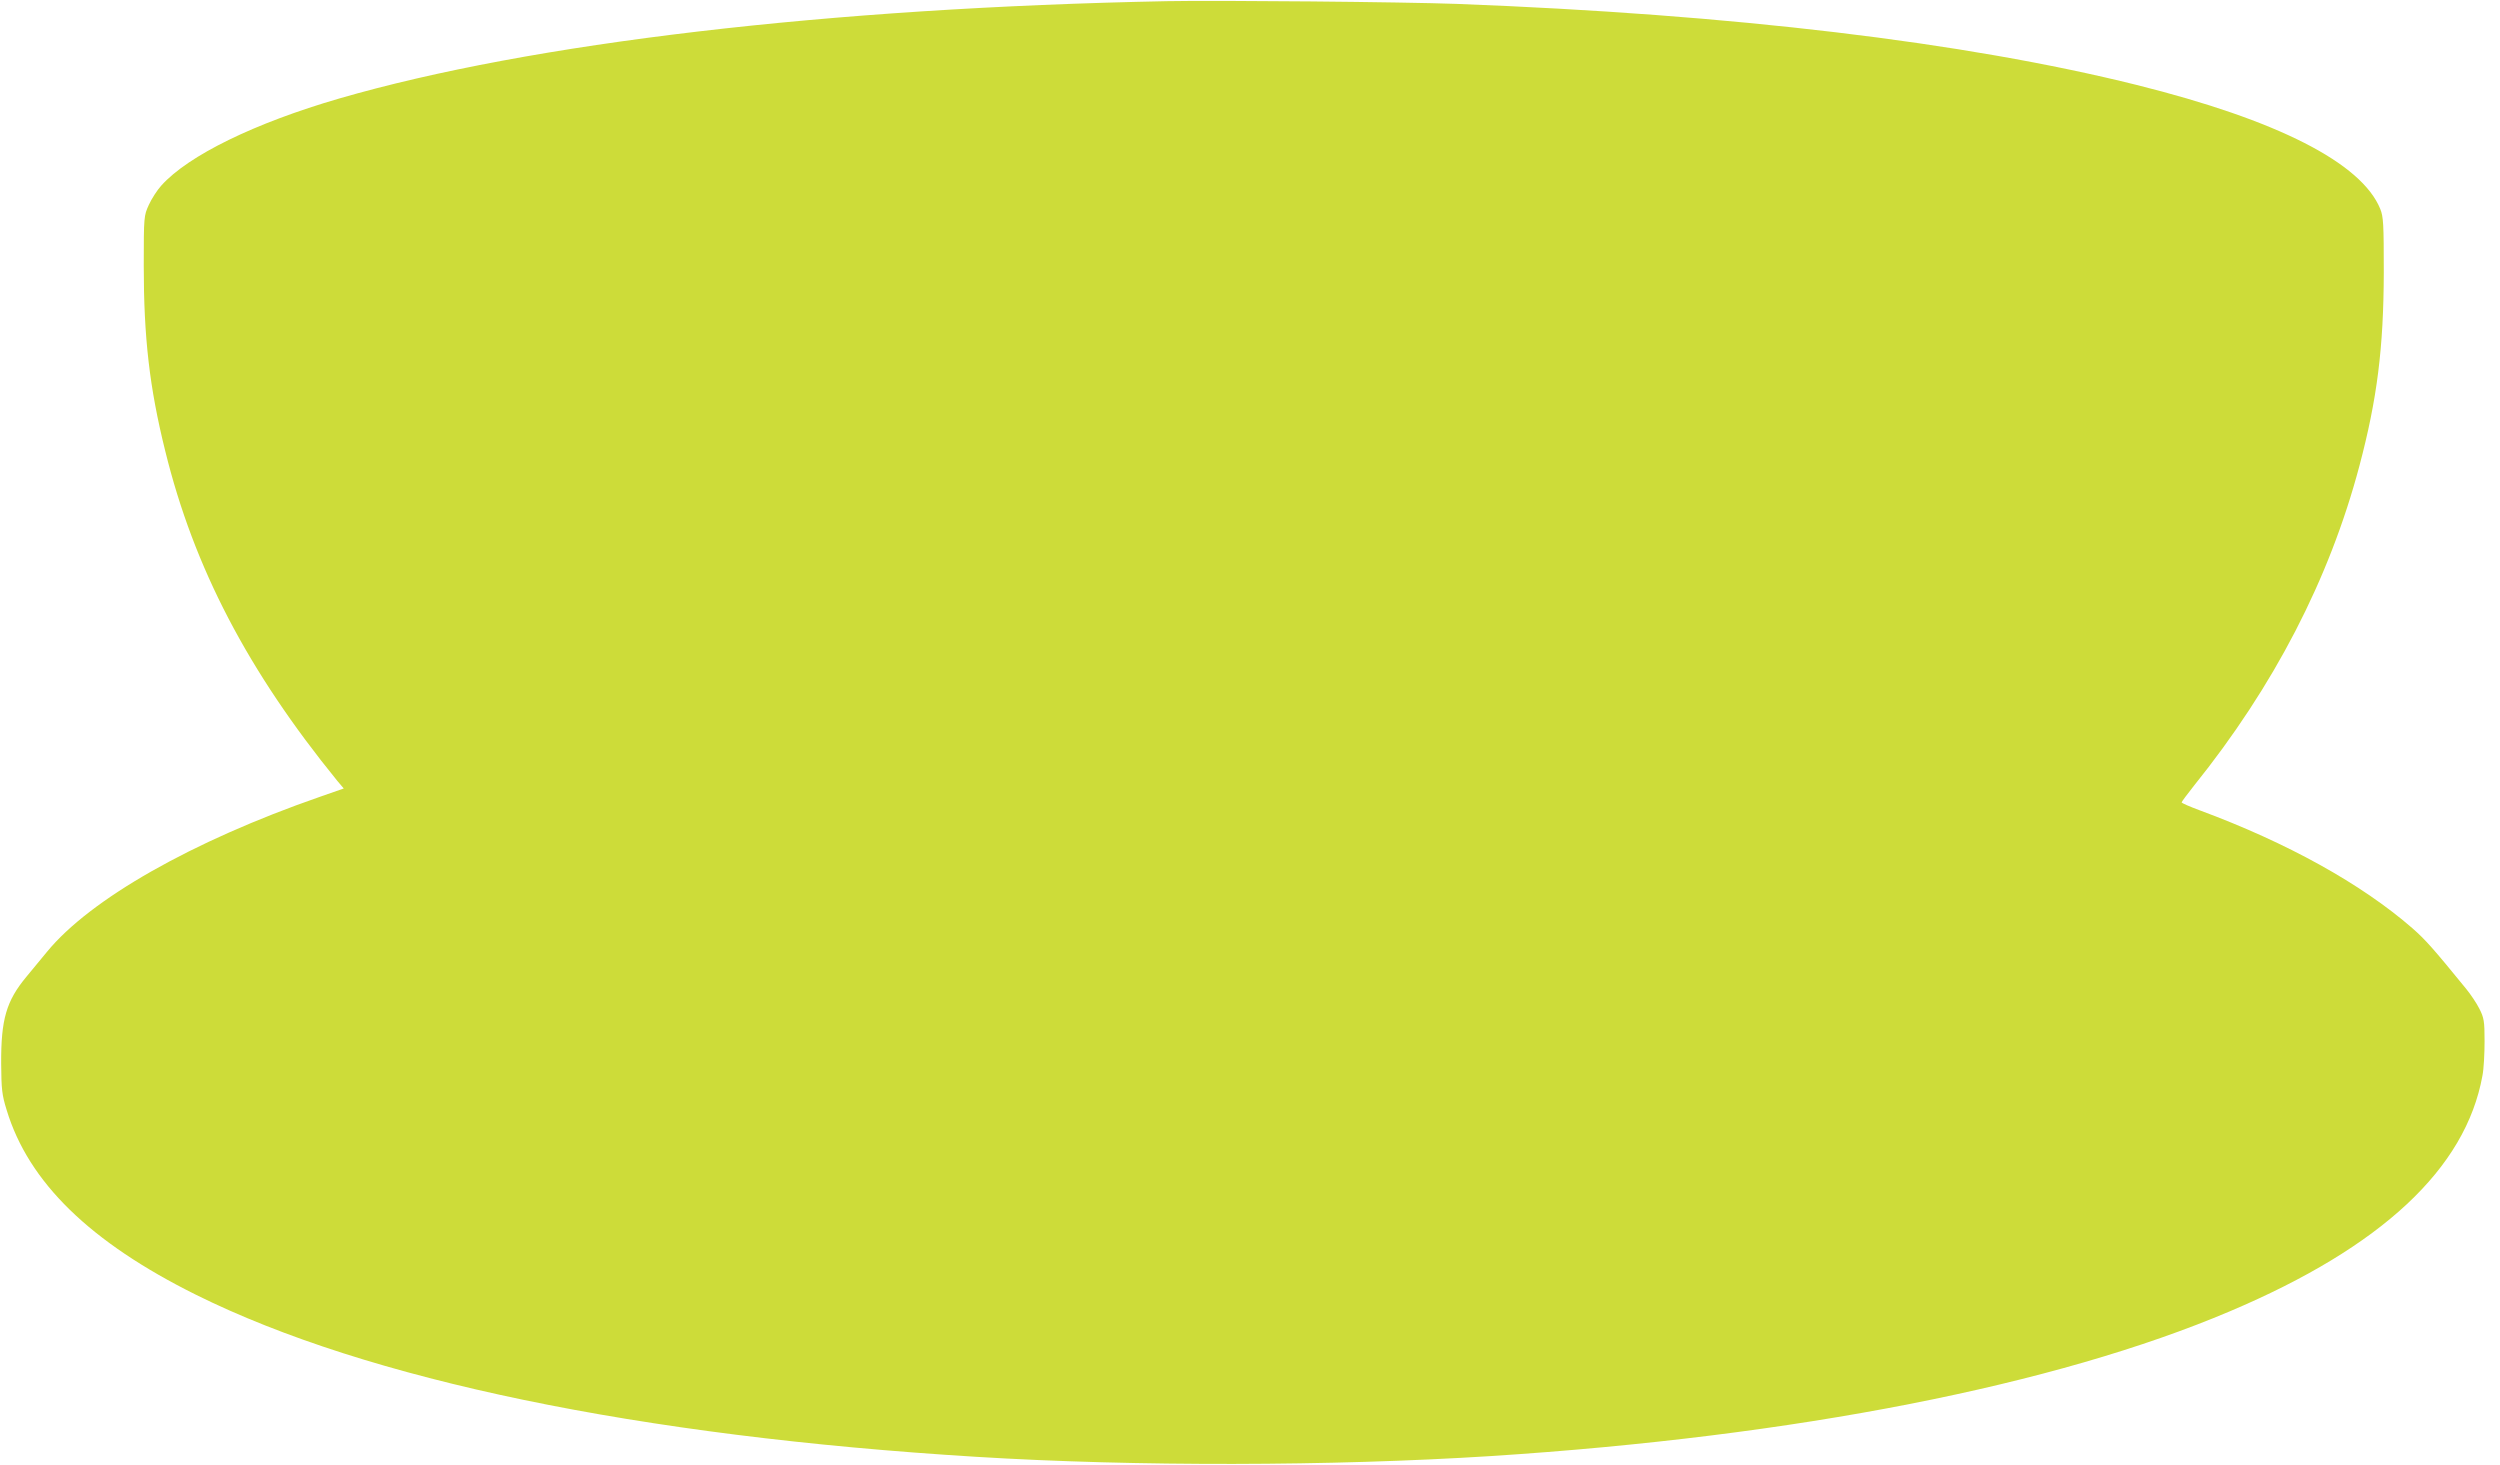 <?xml version="1.0" standalone="no"?>
<!DOCTYPE svg PUBLIC "-//W3C//DTD SVG 20010904//EN"
 "http://www.w3.org/TR/2001/REC-SVG-20010904/DTD/svg10.dtd">
<svg version="1.0" xmlns="http://www.w3.org/2000/svg"
 width="1280pt" height="750pt" viewBox="0 0 1280 750"
 preserveAspectRatio="xMidYMid meet">
<g transform="translate(0,750) scale(0.1,-0.1)"
fill="#cddc39" stroke="none">
<path d="M5975 7494 c-1731 -34 -3257 -214 -4237 -498 -434 -126 -774 -292
-912 -446 -21 -23 -50 -68 -64 -99 -25 -55 -26 -58 -26 -311 0 -366 29 -623
110 -949 147 -598 423 -1126 881 -1689 l33 -39 -123 -43 c-653 -227 -1175
-523 -1397 -794 -32 -39 -79 -96 -104 -126 -104 -125 -131 -219 -130 -445 1
-132 4 -161 28 -238 112 -370 427 -677 971 -947 877 -435 2266 -723 3995 -829
812 -50 1817 -48 2635 4 1560 101 2890 362 3784 742 776 329 1205 730 1291
1205 7 34 11 114 11 177 0 103 -3 120 -27 167 -14 28 -45 74 -68 102 -168 206
-207 250 -274 309 -262 228 -641 438 -1089 604 -51 19 -93 37 -93 41 0 3 28
41 63 85 410 510 693 1057 847 1637 91 343 124 605 125 991 0 249 -2 285 -18
325 -96 236 -526 455 -1247 635 -884 220 -2067 361 -3480 415 -273 10 -1221
19 -1485 14z"/>
</g>
</svg>
